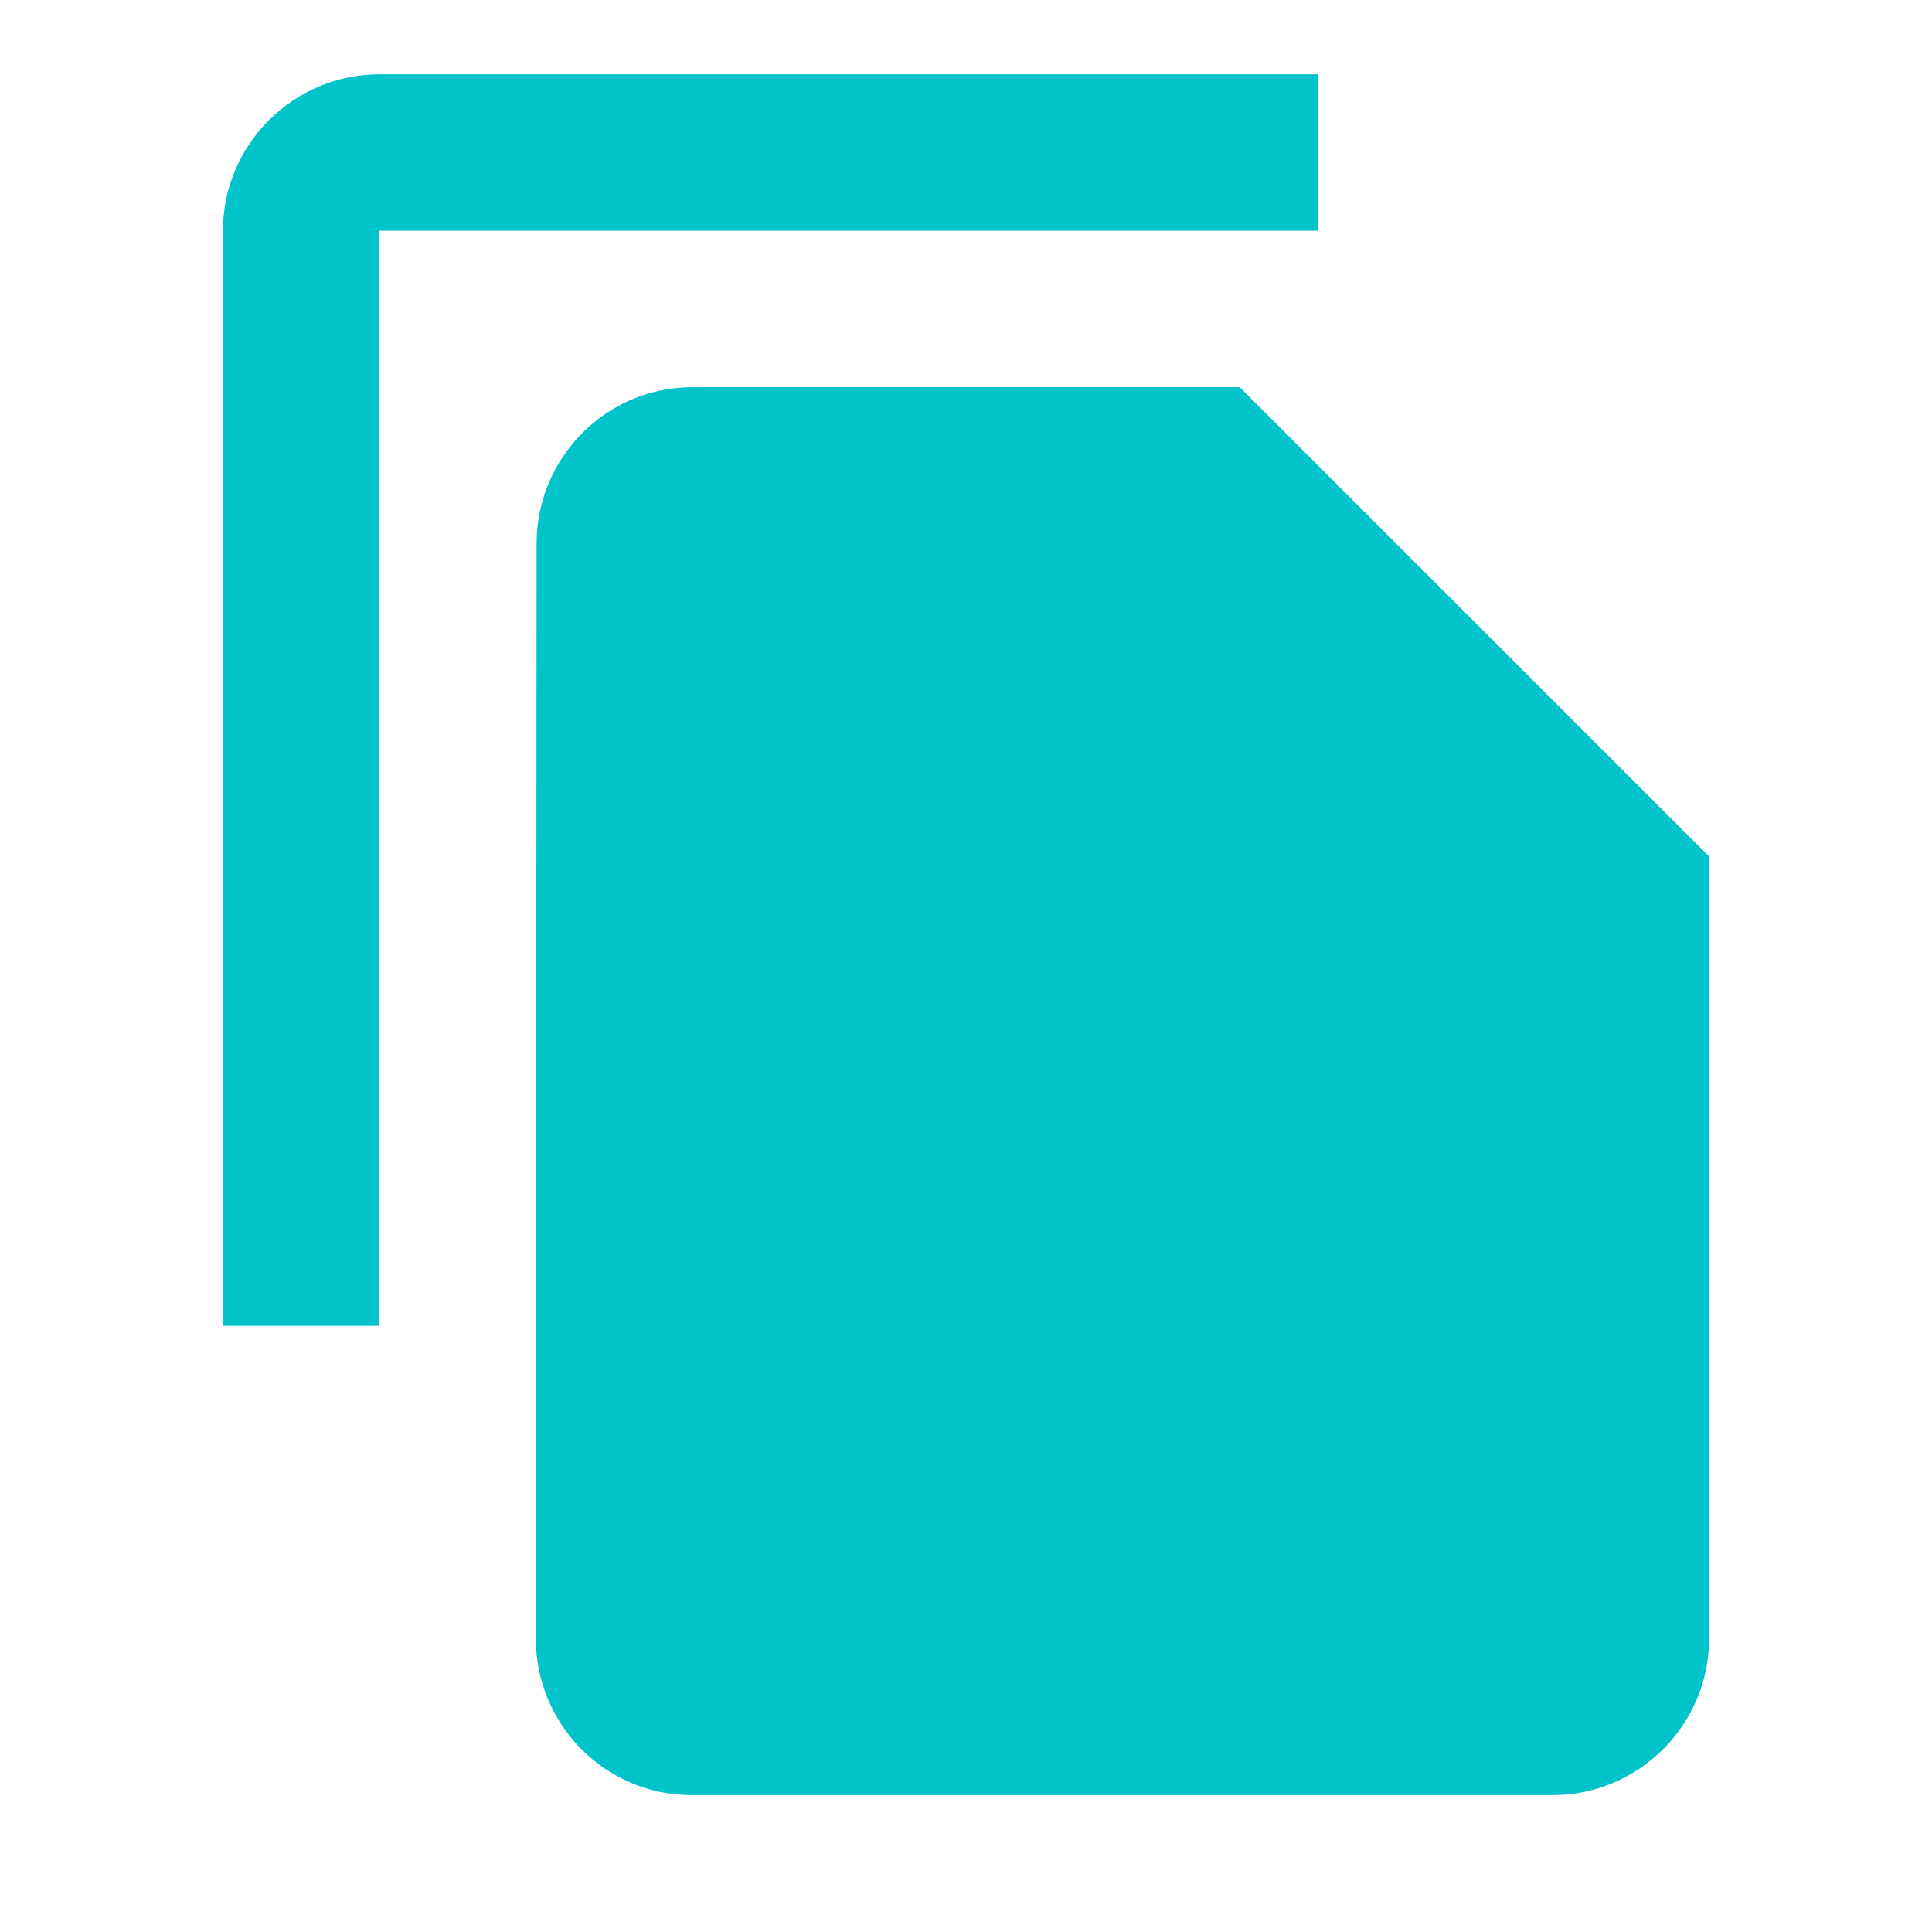 <?xml version="1.0" encoding="UTF-8"?>
<svg width="26px" height="26px" viewBox="0 0 26 26" version="1.1" xmlns="http://www.w3.org/2000/svg" xmlns:xlink="http://www.w3.org/1999/xlink">
    <title>Group 60</title>
    <g id="Copy-updates_Jun-1,-2020" stroke="none" stroke-width="1" fill="none" fill-rule="evenodd">
        <g id="Group-60">
            <polygon id="Path" points="0 0 26 0 26 26 0 26"></polygon>
            <path d="M17.737,1 L5.105,1 C3.947,1 3,1.947 3,3.105 L3,17.842 L5.105,17.842 L5.105,3.105 L17.737,3.105 L17.737,1 Z" id="Path" fill="#00C4C9" fill-rule="nonzero"></path>
            <path d="M16.684,5.211 L23,11.526 L23,22.053 C23,23.211 22.053,24.158 20.895,24.158 L9.305,24.158 C8.147,24.158 7.211,23.211 7.211,22.053 L7.221,7.316 C7.221,6.158 8.158,5.211 9.316,5.211 L16.684,5.211 Z" id="Path" fill="#00C4C9" fill-rule="nonzero"></path>
            <polygon id="Path" fill="#00C4C9" fill-rule="nonzero" points="15 12 20.5 12 15 6.5"></polygon>
        </g>
    </g>
</svg>